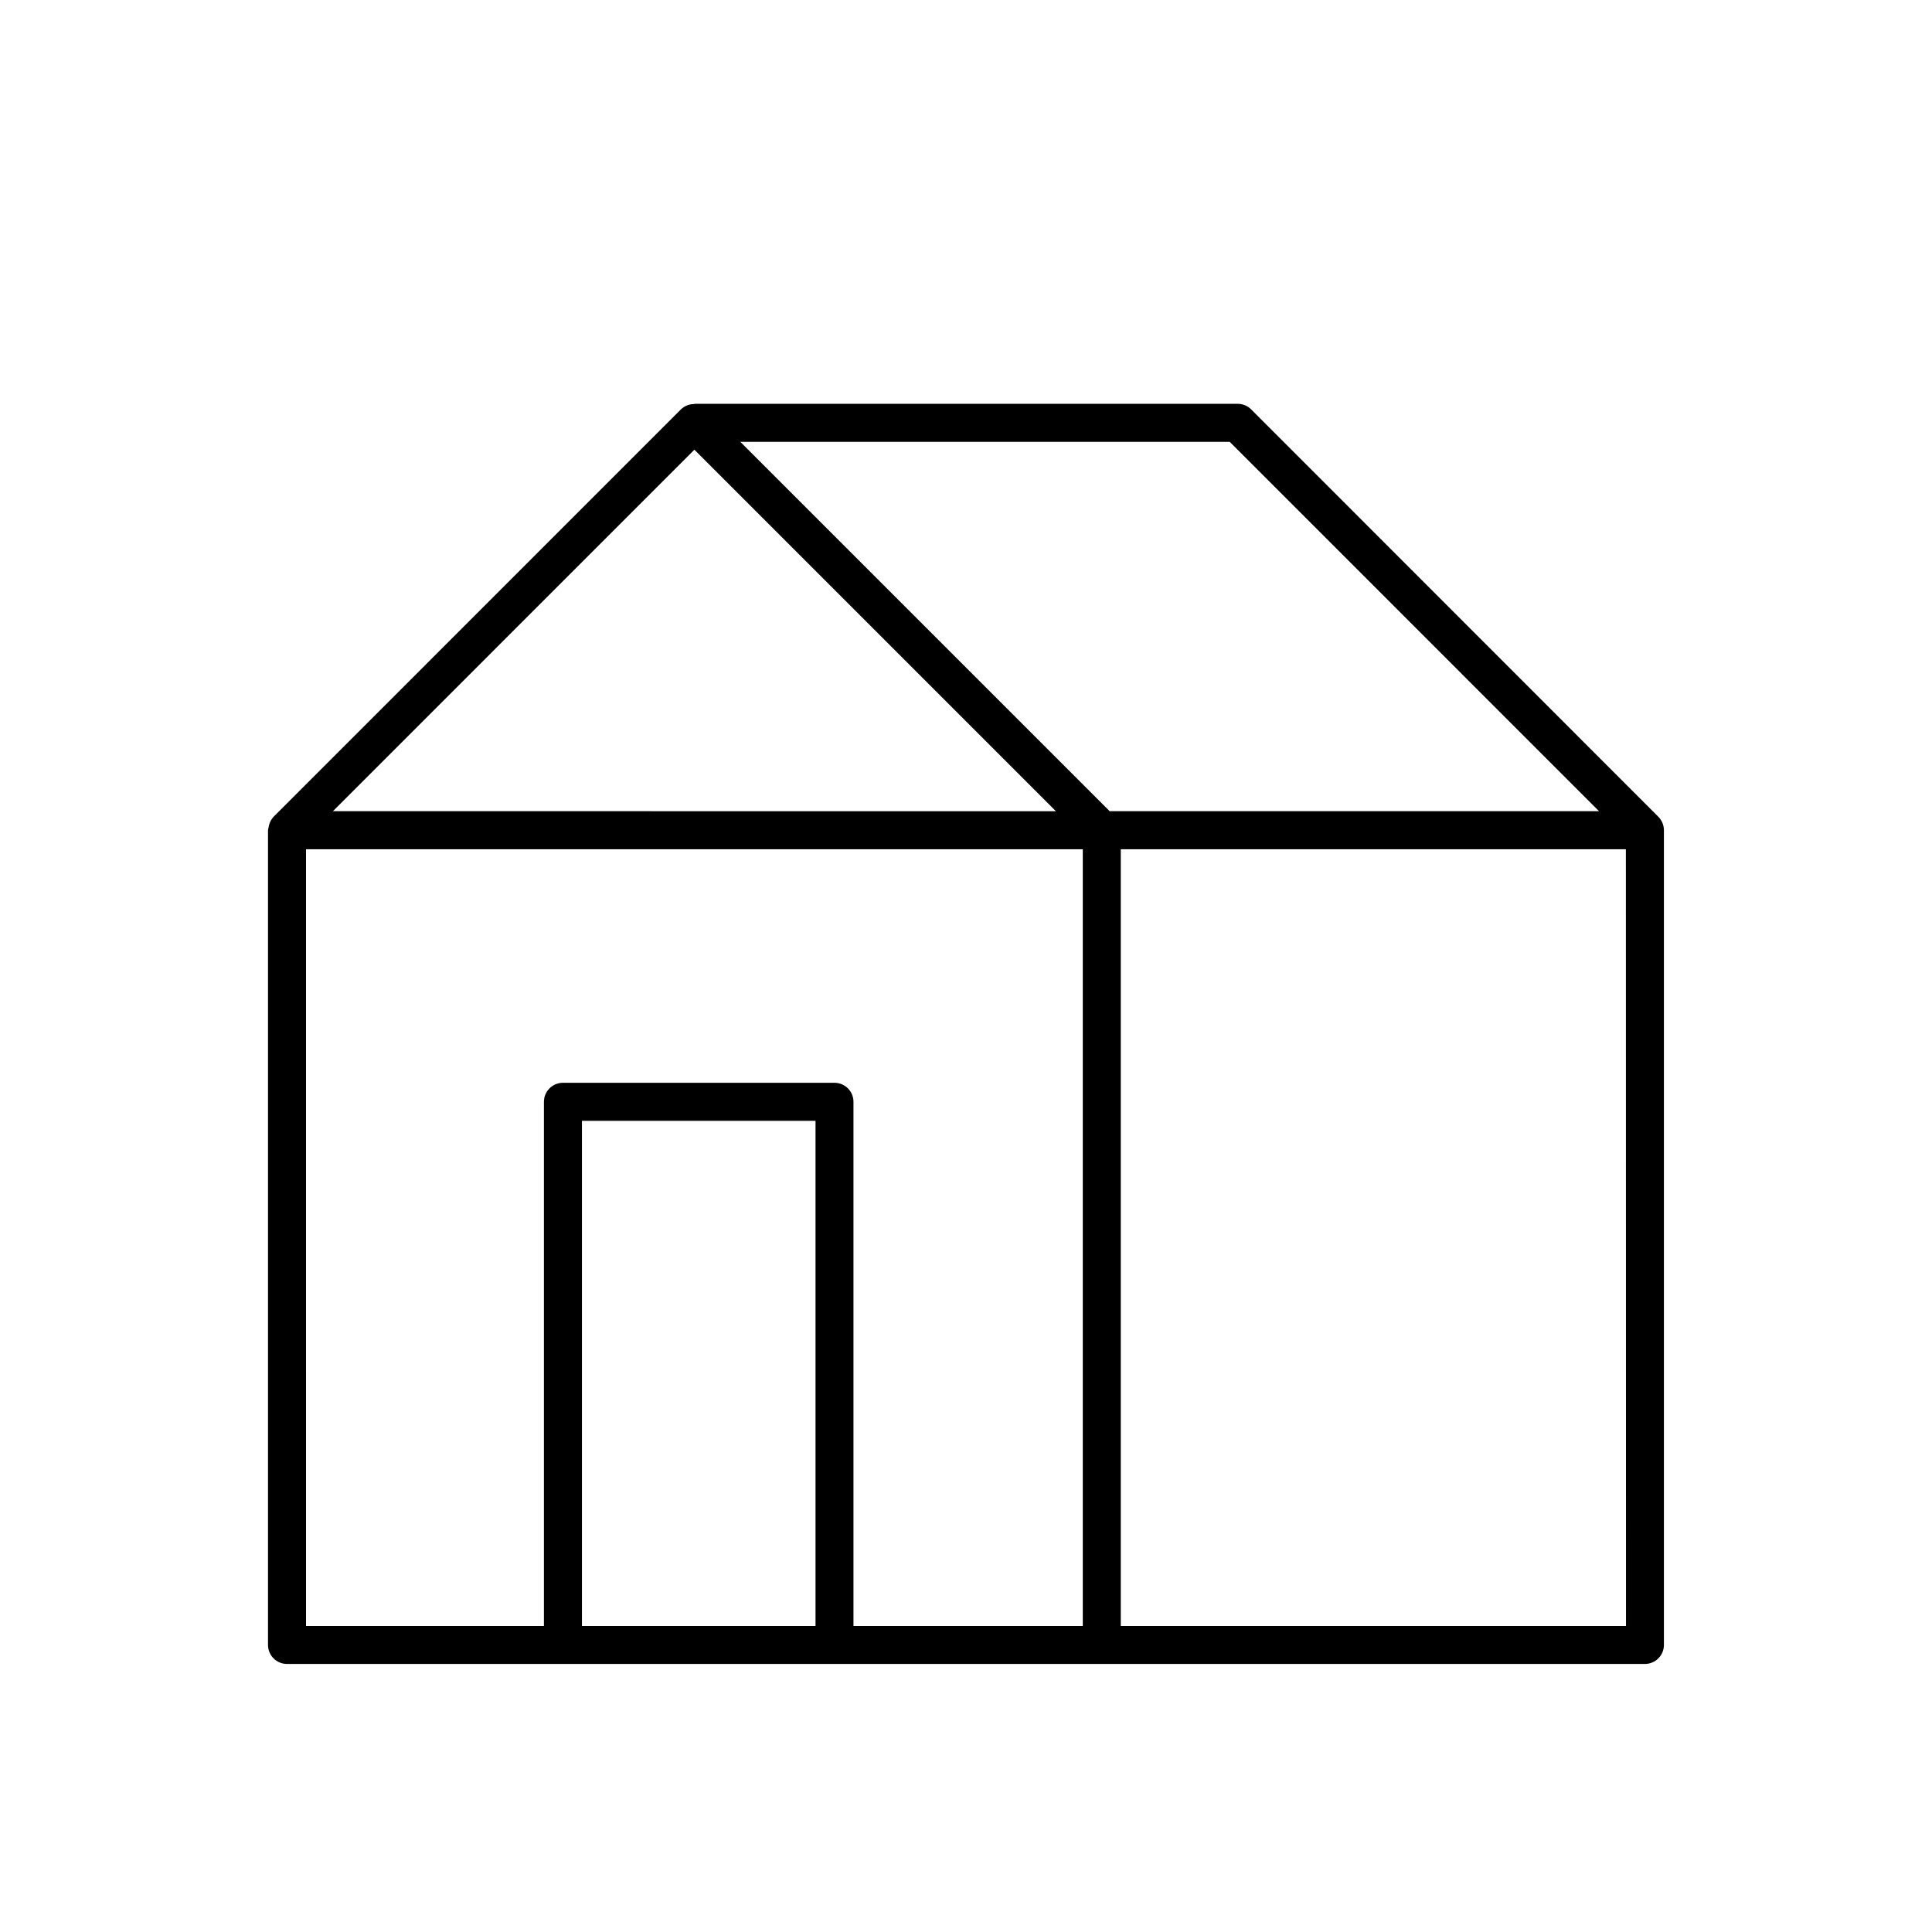 <?xml version="1.0" encoding="UTF-8"?>
<!-- Uploaded to: ICON Repo, www.iconrepo.com, Generator: ICON Repo Mixer Tools -->
<svg fill="#000000" width="800px" height="800px" version="1.1" viewBox="144 144 512 512" xmlns="http://www.w3.org/2000/svg">
 <path d="m583.48 360.45-107.91-107.96c-0.945-0.941-2.223-1.473-3.559-1.473h-143.99v0.062c-1.328-0.02-2.609 0.488-3.566 1.41l-107.95 107.96c-0.598 0.645-1.02 1.434-1.219 2.289-0.059 0.203-0.105 0.41-0.133 0.625-0.059 0.215-0.102 0.434-0.129 0.652v215.91c0 1.336 0.531 2.617 1.473 3.562 0.945 0.945 2.227 1.477 3.562 1.477h359.86c1.336 0 2.617-0.531 3.562-1.477 0.945-0.945 1.477-2.227 1.477-3.562v-215.91c0-1.336-0.535-2.621-1.484-3.566zm-15.719-1.473h-129.69l-97.891-97.891 129.7 0.004zm-239.74-95.801 95.805 95.805-191.6-0.004zm-102.92 105.88h205.85v205.84h-60.77v-138.91c0-1.336-0.531-2.617-1.477-3.562-0.945-0.945-2.227-1.477-3.562-1.477h-71.953c-2.781 0-5.039 2.258-5.039 5.039v138.91h-63.047zm73.125 205.84v-133.87h61.898v133.87zm276.68 0h-133.89v-205.84h133.86z"/>
</svg>
